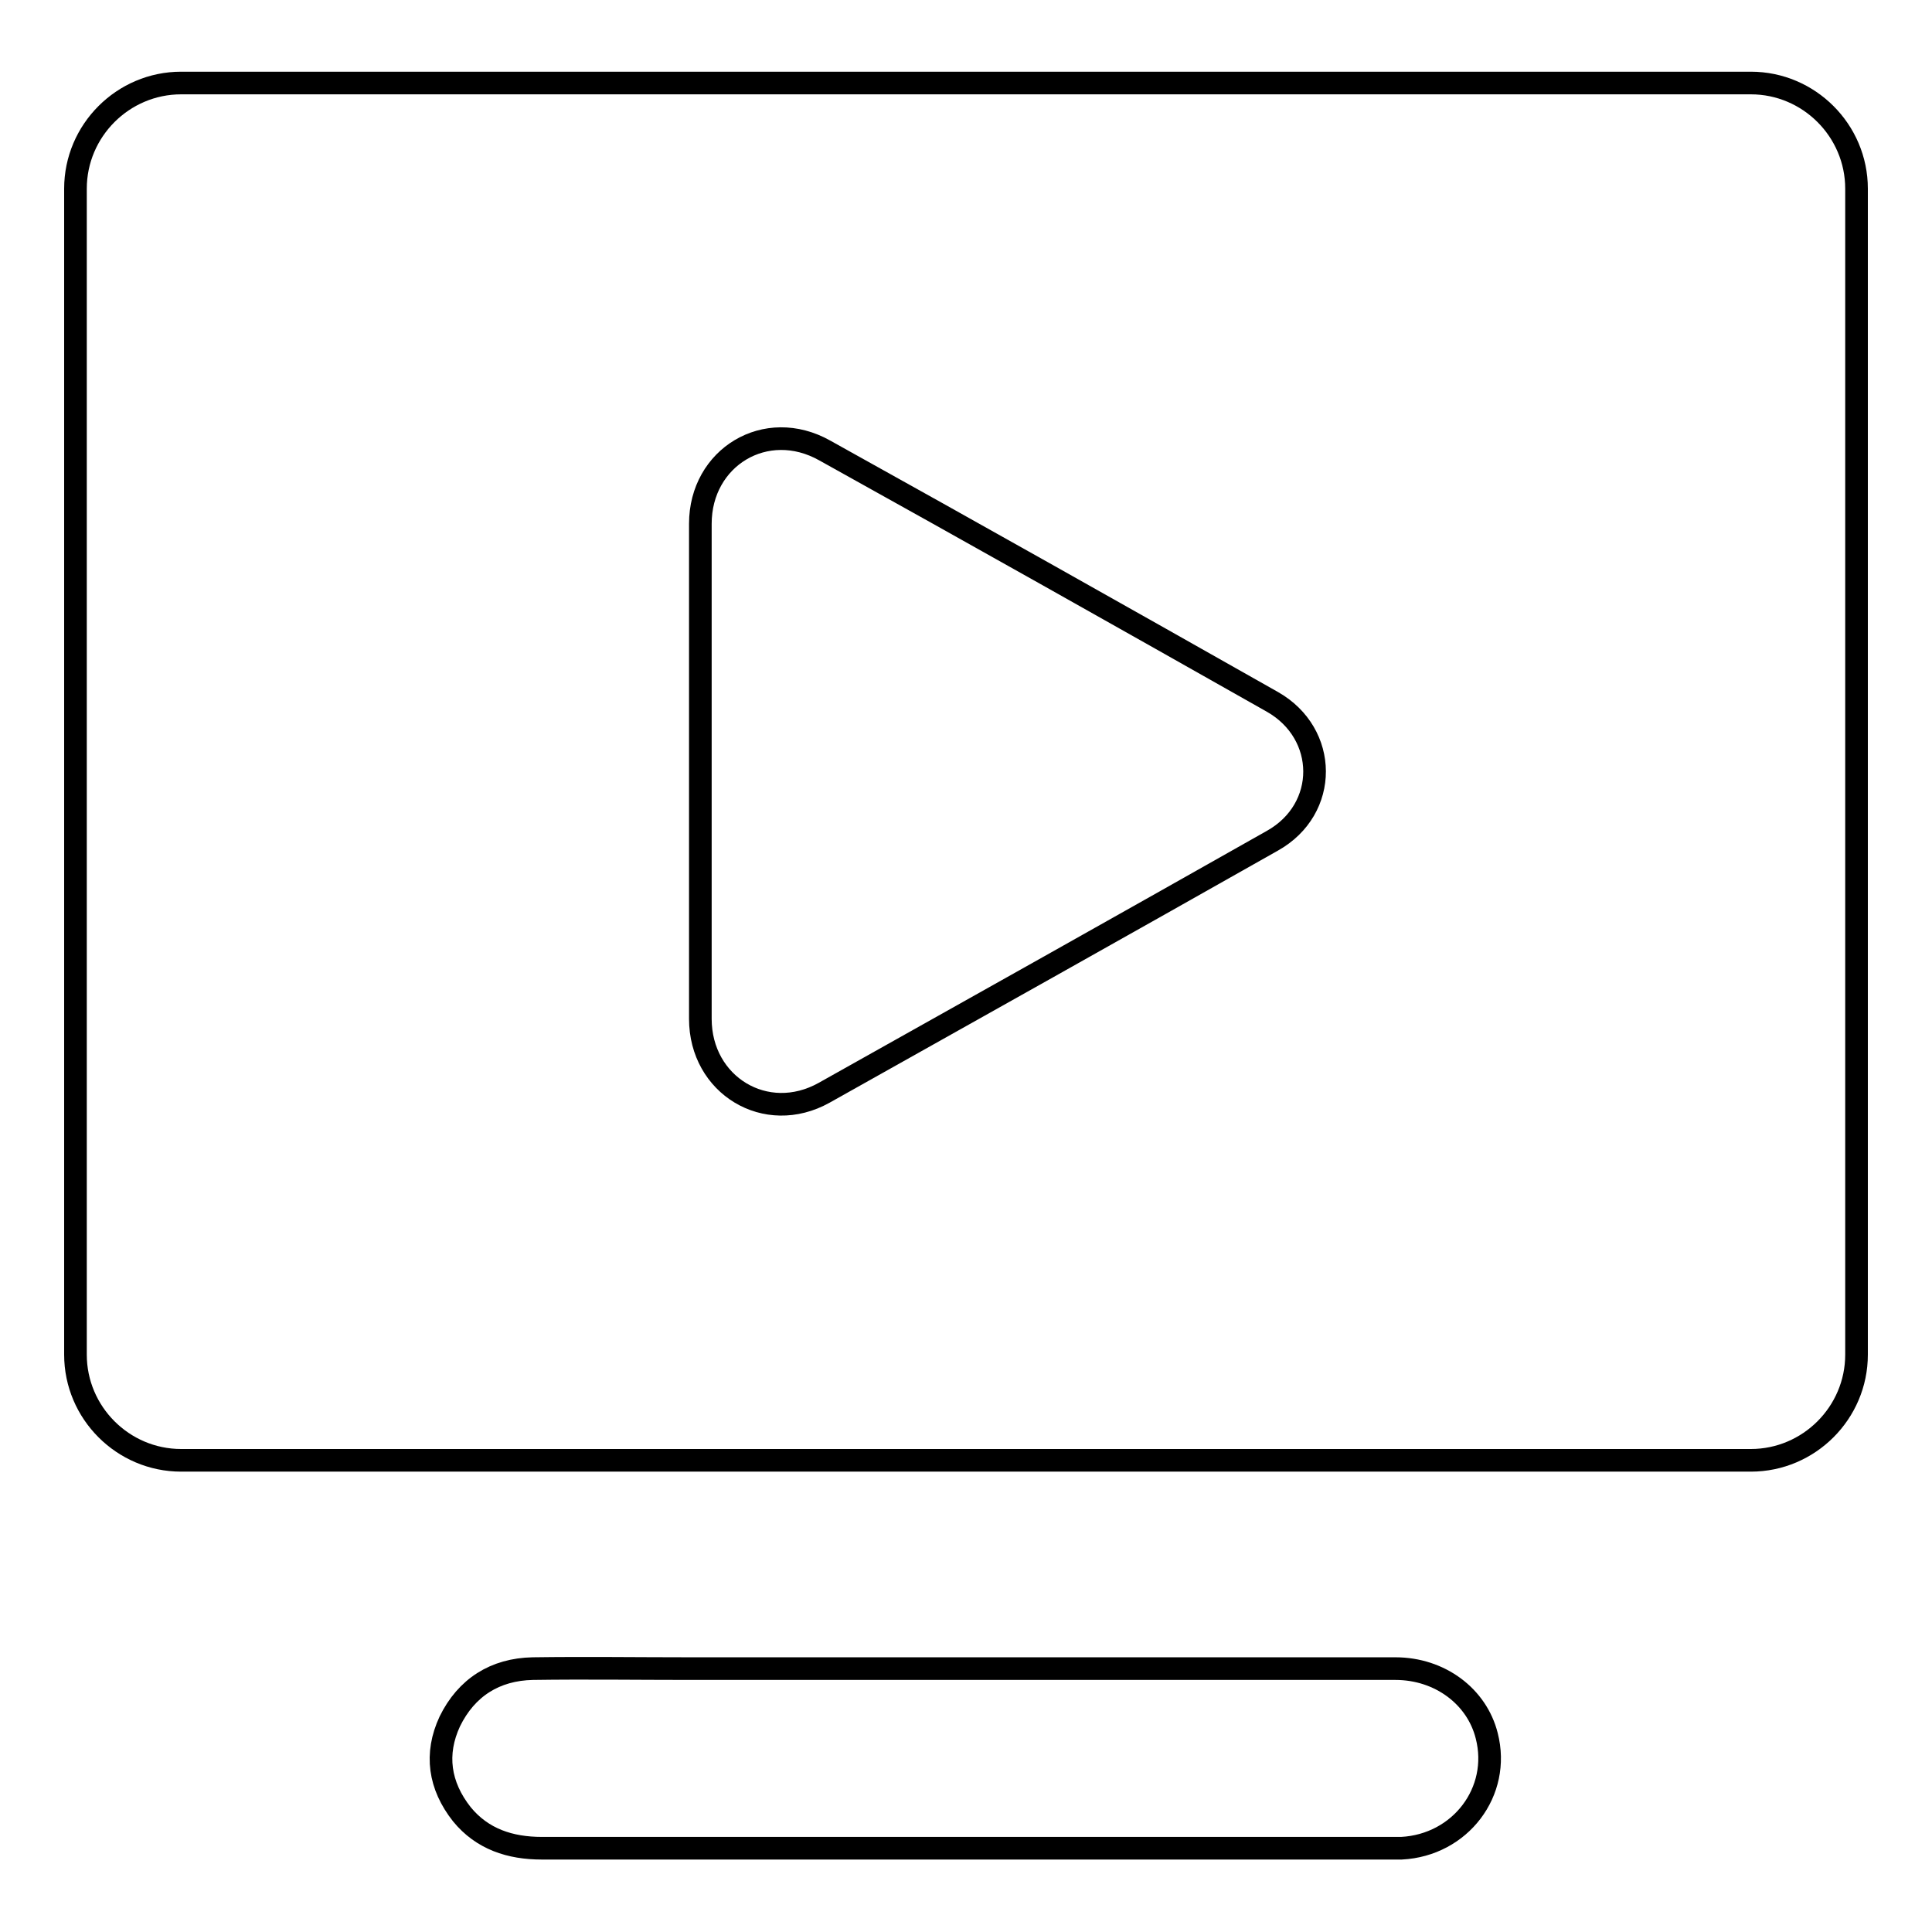<?xml version="1.0" encoding="utf-8"?>
<!-- Svg Vector Icons : http://www.onlinewebfonts.com/icon -->
<!DOCTYPE svg PUBLIC "-//W3C//DTD SVG 1.1//EN" "http://www.w3.org/Graphics/SVG/1.1/DTD/svg11.dtd">
<svg version="1.1" xmlns="http://www.w3.org/2000/svg" xmlns:xlink="http://www.w3.org/1999/xlink" x="0px" y="0px" viewBox="0 0 256 256" enable-background="new 0 0 256 256" xml:space="preserve">
<g><g><path stroke-width="3" fill-opacity="0" stroke="#000000"  d="M184.9,221.1c-19,0-38,0-57,0c-12.2,0-24.3,0-36.5,0c-6.9,0-13.8-0.1-20.8,0c-5,0.1-8.8,2.5-11,7c-2,4.3-1.4,8.5,1.6,12.3c2.7,3.3,6.4,4.5,10.6,4.5c37.5,0,74.9,0,112.4,0c0.5,0,1,0,1.5,0c7.8-0.4,13.2-7.5,11.3-14.9C195.7,224.8,190.8,221.1,184.9,221.1z"/><path stroke-width="3" fill-opacity="0" stroke="#000000"  d="M232,11H24c-7.7,0-14,6.3-14,14v154.5c0,7.7,6.3,14,14,14h208c7.7,0,14-6.3,14-14V25C246,17.3,239.7,11,232,11z M168.6,111.4c-19.8,11.2-39.6,22.3-59.4,33.4c-7.7,4.3-16.4-1-16.4-9.8c0-11,0-21.9,0-32.9c0-10.9,0-21.8,0-32.7c0-8.8,8.7-14.1,16.5-9.7c19.8,11,39.5,22.1,59.3,33.3C176,97.2,176.1,107.2,168.6,111.4z"/></g></g>
</svg>